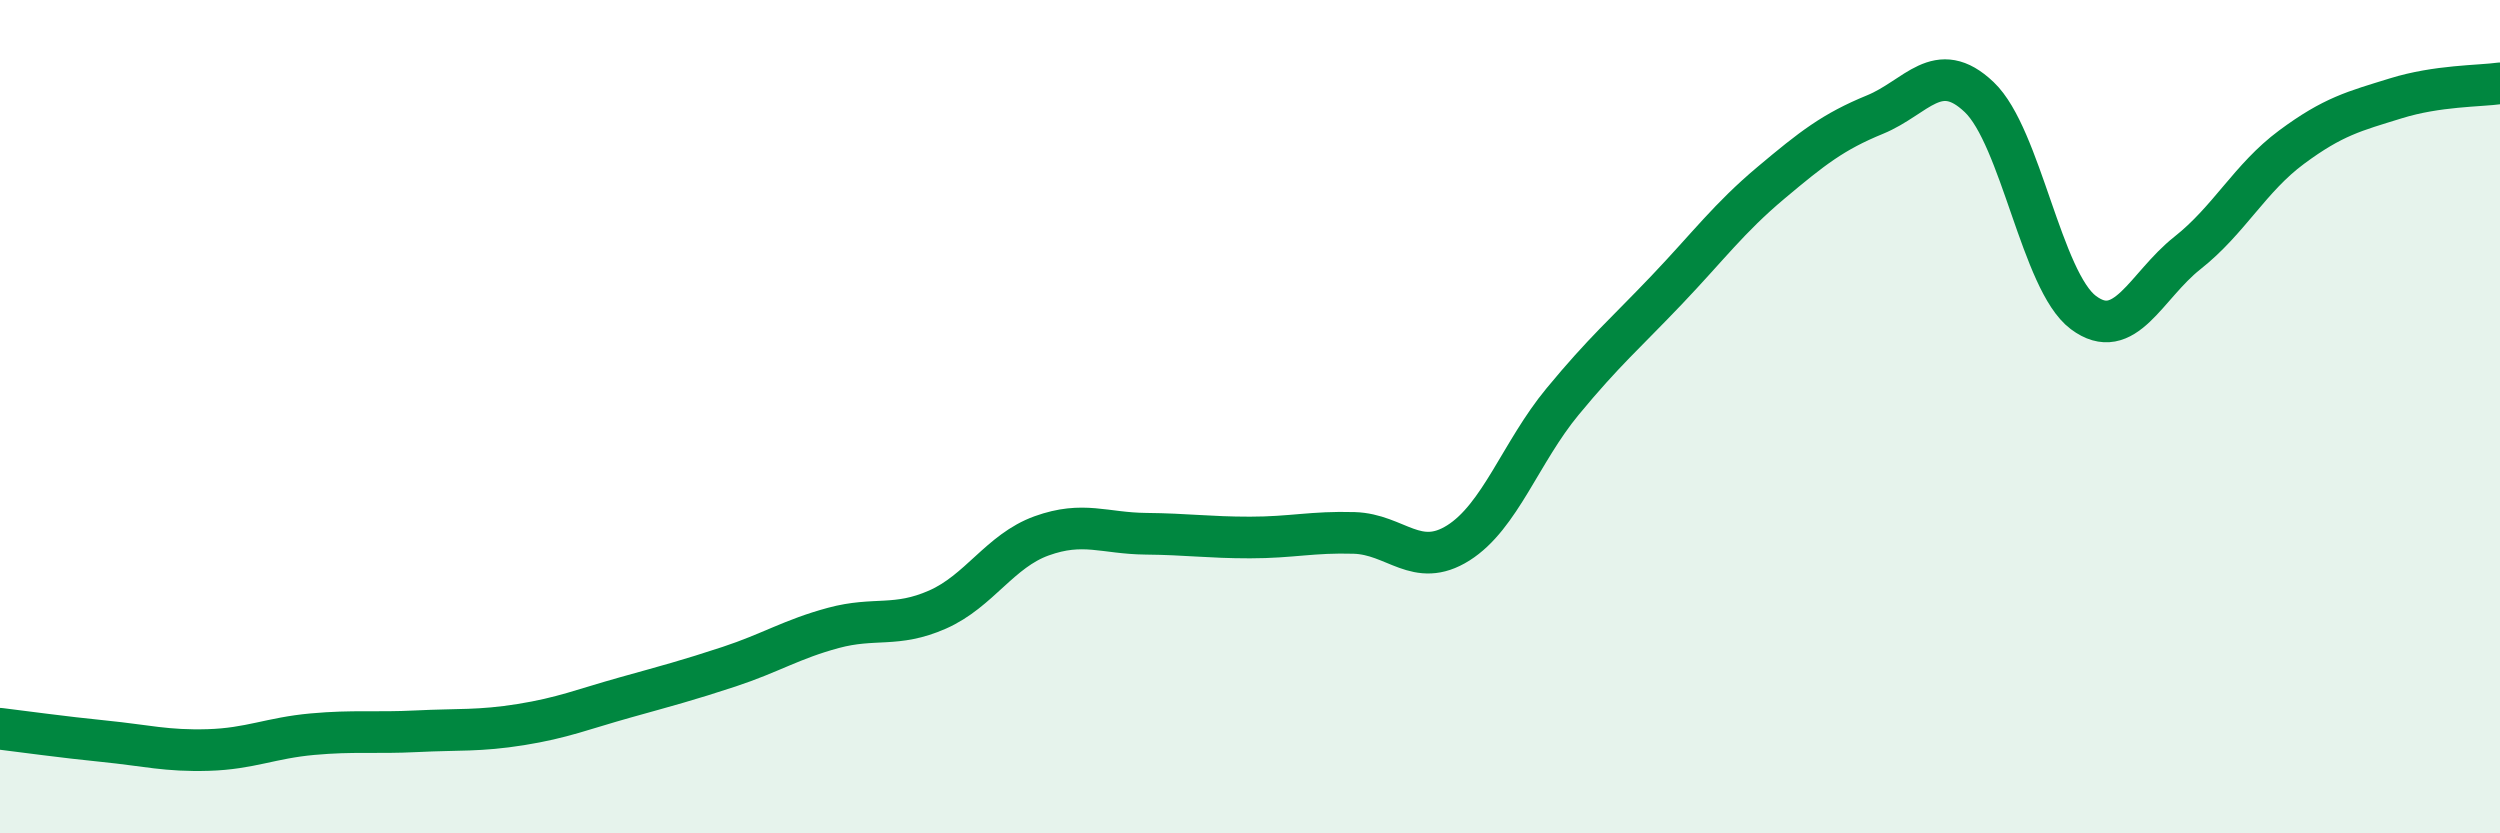 
    <svg width="60" height="20" viewBox="0 0 60 20" xmlns="http://www.w3.org/2000/svg">
      <path
        d="M 0,17.49 C 0.5,17.55 1.5,17.69 2.5,17.79 C 3.5,17.89 4,18.03 5,18 C 6,17.97 6.5,17.71 7.5,17.62 C 8.5,17.53 9,17.6 10,17.55 C 11,17.5 11.5,17.55 12.5,17.39 C 13.5,17.23 14,17.02 15,16.74 C 16,16.46 16.5,16.33 17.5,16 C 18.5,15.67 19,15.34 20,15.07 C 21,14.8 21.5,15.07 22.5,14.63 C 23.5,14.19 24,13.22 25,12.86 C 26,12.5 26.5,12.8 27.5,12.81 C 28.5,12.82 29,12.9 30,12.9 C 31,12.9 31.5,12.76 32.5,12.79 C 33.5,12.82 34,13.66 35,13.03 C 36,12.4 36.5,10.85 37.5,9.64 C 38.5,8.43 39,8.01 40,6.96 C 41,5.91 41.5,5.23 42.5,4.39 C 43.5,3.55 44,3.16 45,2.75 C 46,2.34 46.5,1.38 47.5,2.33 C 48.5,3.28 49,6.75 50,7.5 C 51,8.25 51.5,6.86 52.5,6.07 C 53.5,5.28 54,4.27 55,3.53 C 56,2.79 56.5,2.67 57.5,2.36 C 58.5,2.05 59.5,2.07 60,2L60 20L0 20Z"
        fill="#008740"
        opacity="0.1"
        stroke-linecap="round"
        stroke-linejoin="round"
      />
      <path
        d="M 0,17.49 C 0.5,17.55 1.5,17.69 2.5,17.79 C 3.5,17.89 4,18.03 5,18 C 6,17.97 6.5,17.71 7.5,17.62 C 8.5,17.53 9,17.6 10,17.55 C 11,17.5 11.5,17.55 12.5,17.39 C 13.5,17.23 14,17.02 15,16.74 C 16,16.46 16.5,16.33 17.5,16 C 18.5,15.67 19,15.34 20,15.07 C 21,14.8 21.5,15.07 22.5,14.63 C 23.5,14.19 24,13.22 25,12.86 C 26,12.5 26.5,12.8 27.5,12.81 C 28.5,12.82 29,12.9 30,12.9 C 31,12.9 31.5,12.76 32.5,12.79 C 33.5,12.82 34,13.66 35,13.03 C 36,12.4 36.5,10.85 37.5,9.64 C 38.5,8.43 39,8.01 40,6.96 C 41,5.91 41.5,5.23 42.5,4.39 C 43.5,3.55 44,3.16 45,2.75 C 46,2.34 46.5,1.38 47.5,2.33 C 48.5,3.28 49,6.75 50,7.5 C 51,8.25 51.5,6.86 52.5,6.07 C 53.5,5.28 54,4.27 55,3.53 C 56,2.79 56.5,2.67 57.5,2.36 C 58.5,2.05 59.5,2.07 60,2"
        stroke="#008740"
        stroke-width="1"
        fill="none"
        stroke-linecap="round"
        stroke-linejoin="round"
      />
    </svg>
  